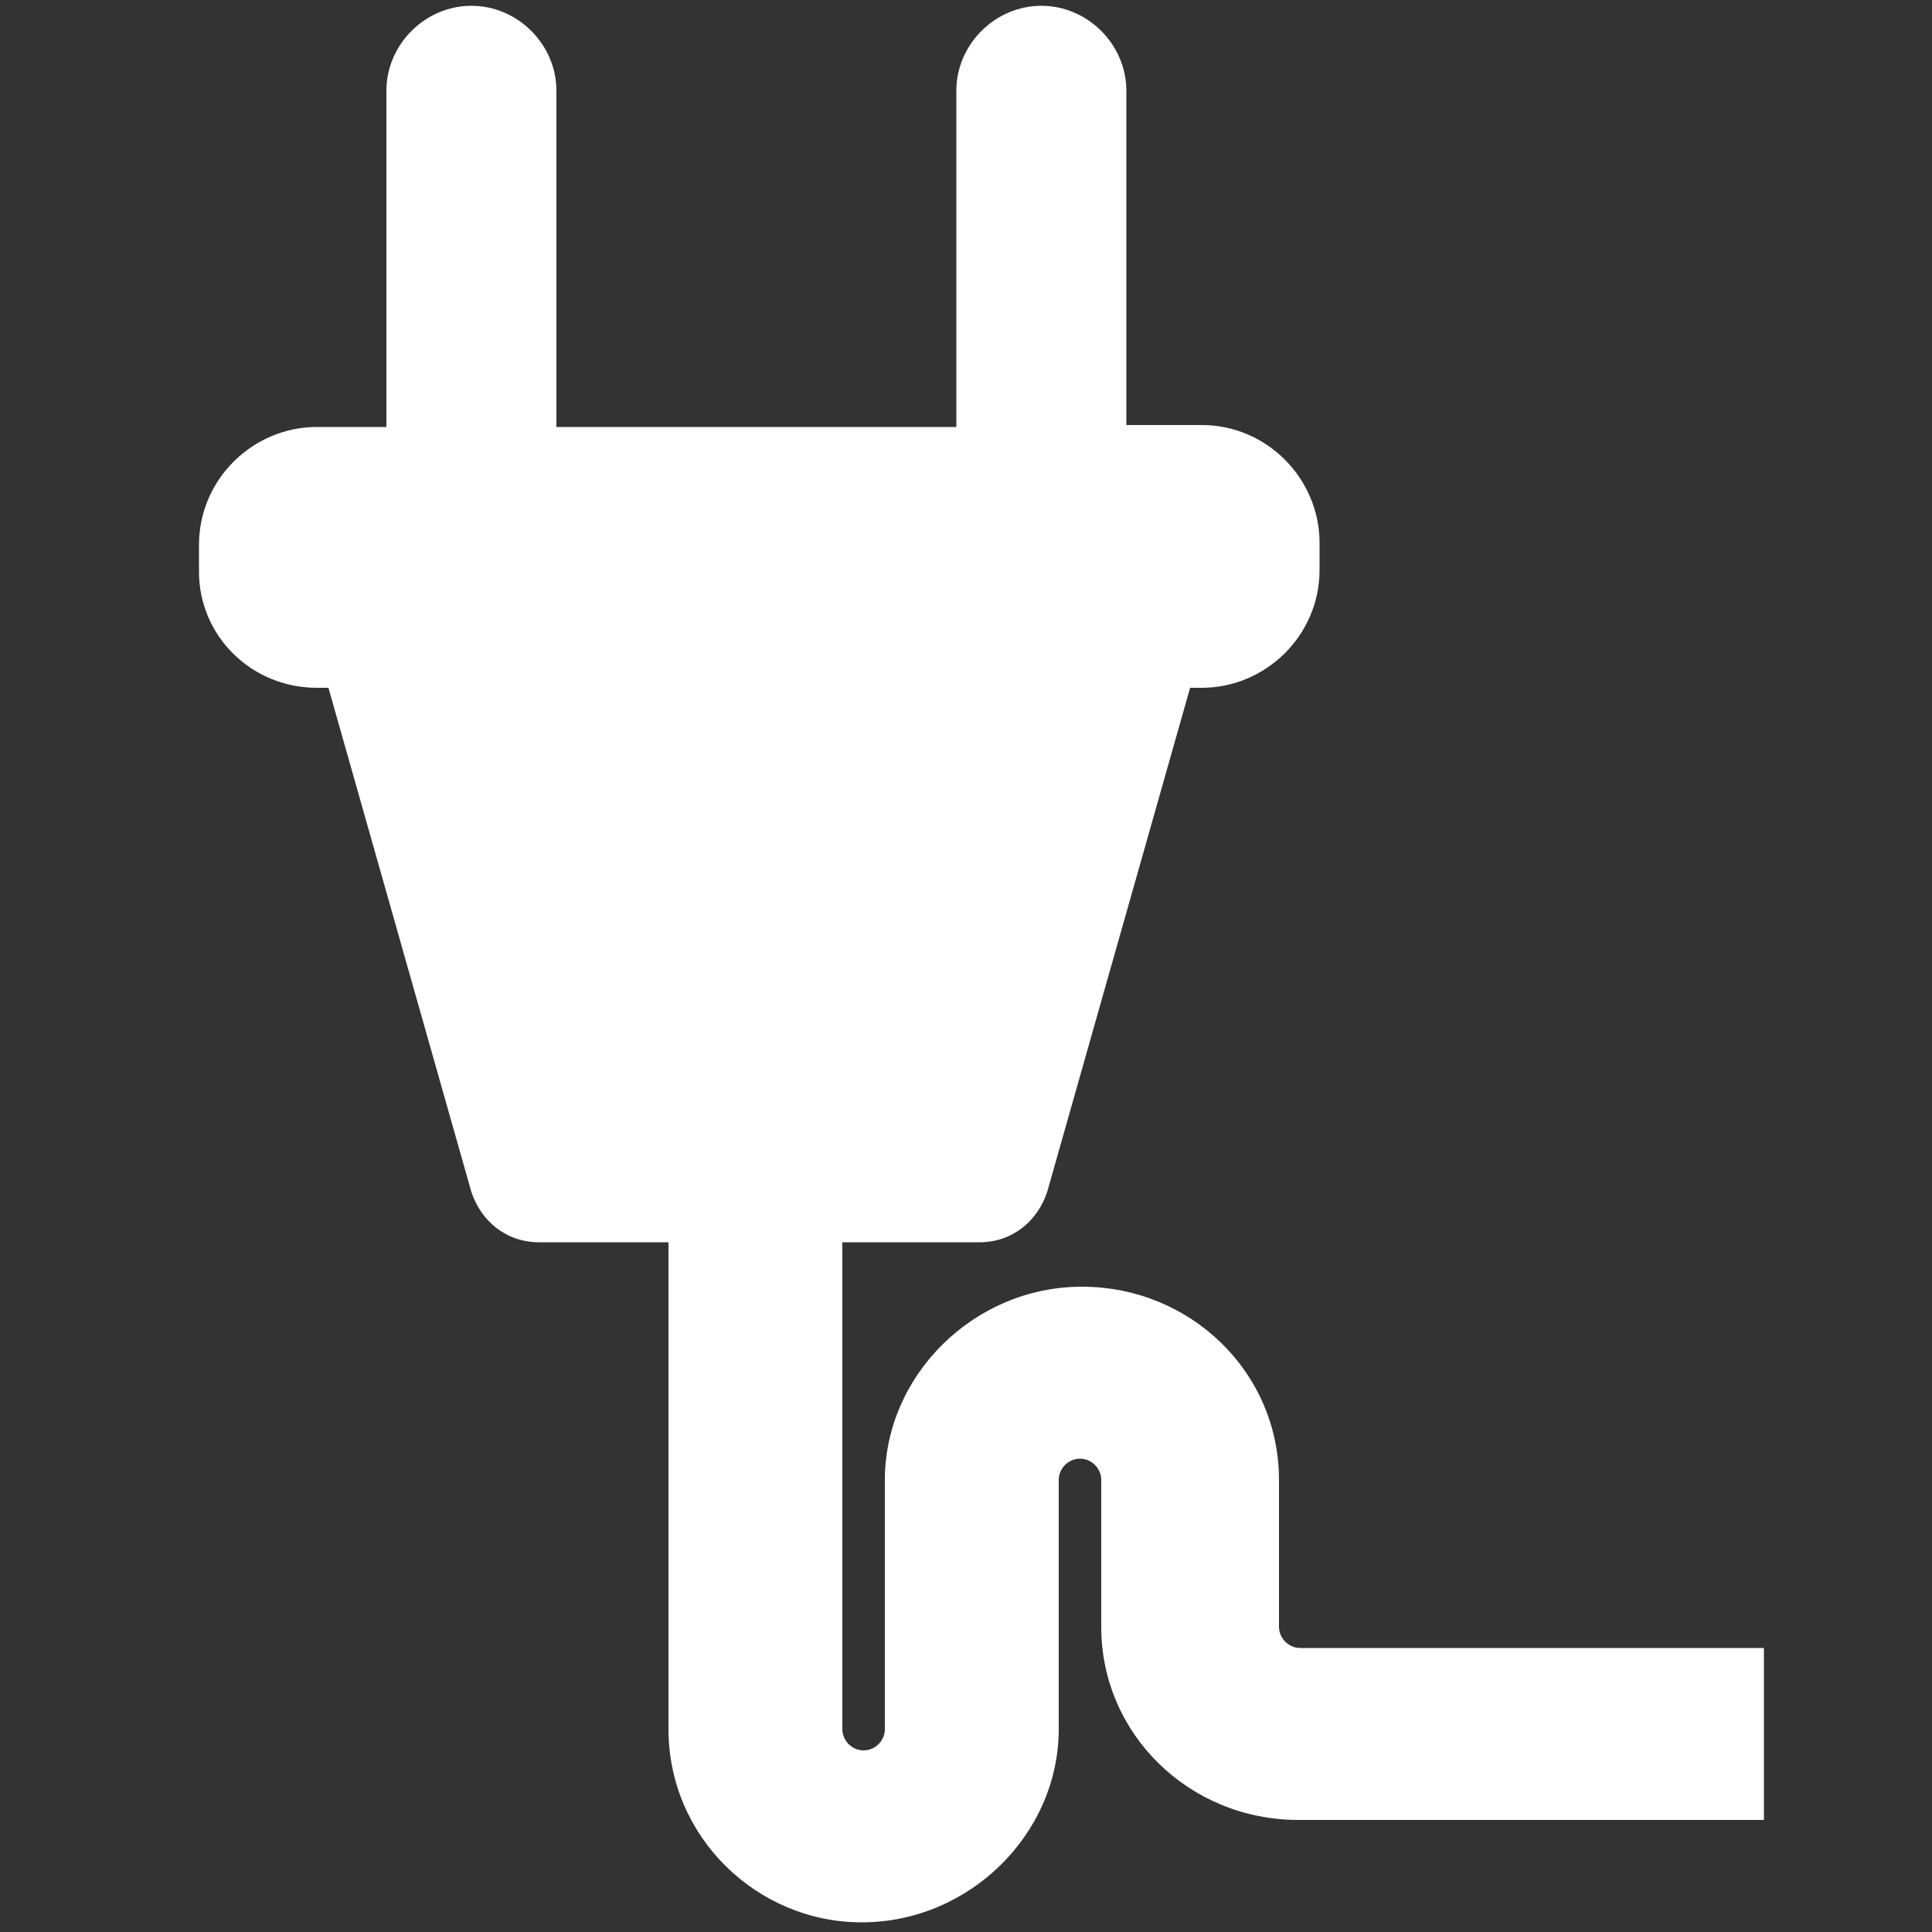 <?xml version="1.0" encoding="utf-8"?>
<!-- Generator: Adobe Illustrator 22.1.0, SVG Export Plug-In . SVG Version: 6.00 Build 0)  -->
<svg version="1.1" id="Layer_1" xmlns="http://www.w3.org/2000/svg" xmlns:xlink="http://www.w3.org/1999/xlink" x="0px" y="0px"
	 viewBox="0 0 100 100" style="enable-background:new 0 0 100 100;" xml:space="preserve">
<rect x="0" y="0" width="100" height="100" fill="#333333" stroke="none"/>
<style type="text/css">
	.st0{fill:#FFFFFF;}
</style>
<path class="st0" d="M16.4,35.6H17l7.4,26.1c0.5,1.5,1.8,2.6,3.5,2.6h6.7v25.2c0,5.6,4.6,10,10,10c5.6,0,10.2-4.6,10.2-10v-0.9v-12
	c0-0.6,0.5-1.1,1.1-1.1c0.6,0,1.1,0.5,1.1,1.1v3v4.6c0,5.6,4.6,10,10.2,10h24.1v-8.9h-24c-0.6,0-1.1-0.5-1.1-1.1v-4.6v-3
	c0-5.6-4.6-10-10.2-10s-10.2,4.6-10.2,10v12v0.9c0,0.6-0.5,1.1-1.1,1.1c-0.6,0-1.1-0.5-1.1-1.1V64.3h7.1c1.7,0,3-1.1,3.5-2.6
	l7.4-26.1h0.6c3.3,0,6.1-2.7,6.1-6.1v-1.4c0-3.3-2.7-6.1-6.1-6.1h-3.9V4.7c0-2.4-2-4.4-4.4-4.4s-4.4,2-4.4,4.4v17.4H28.8V4.7
	c0-2.4-2-4.4-4.4-4.4S20,2.3,20,4.7v17.4h-3.6c-3.3,0-6.1,2.7-6.1,6.1v1.4C10.3,32.9,13,35.6,16.4,35.6z"/>
</svg>

